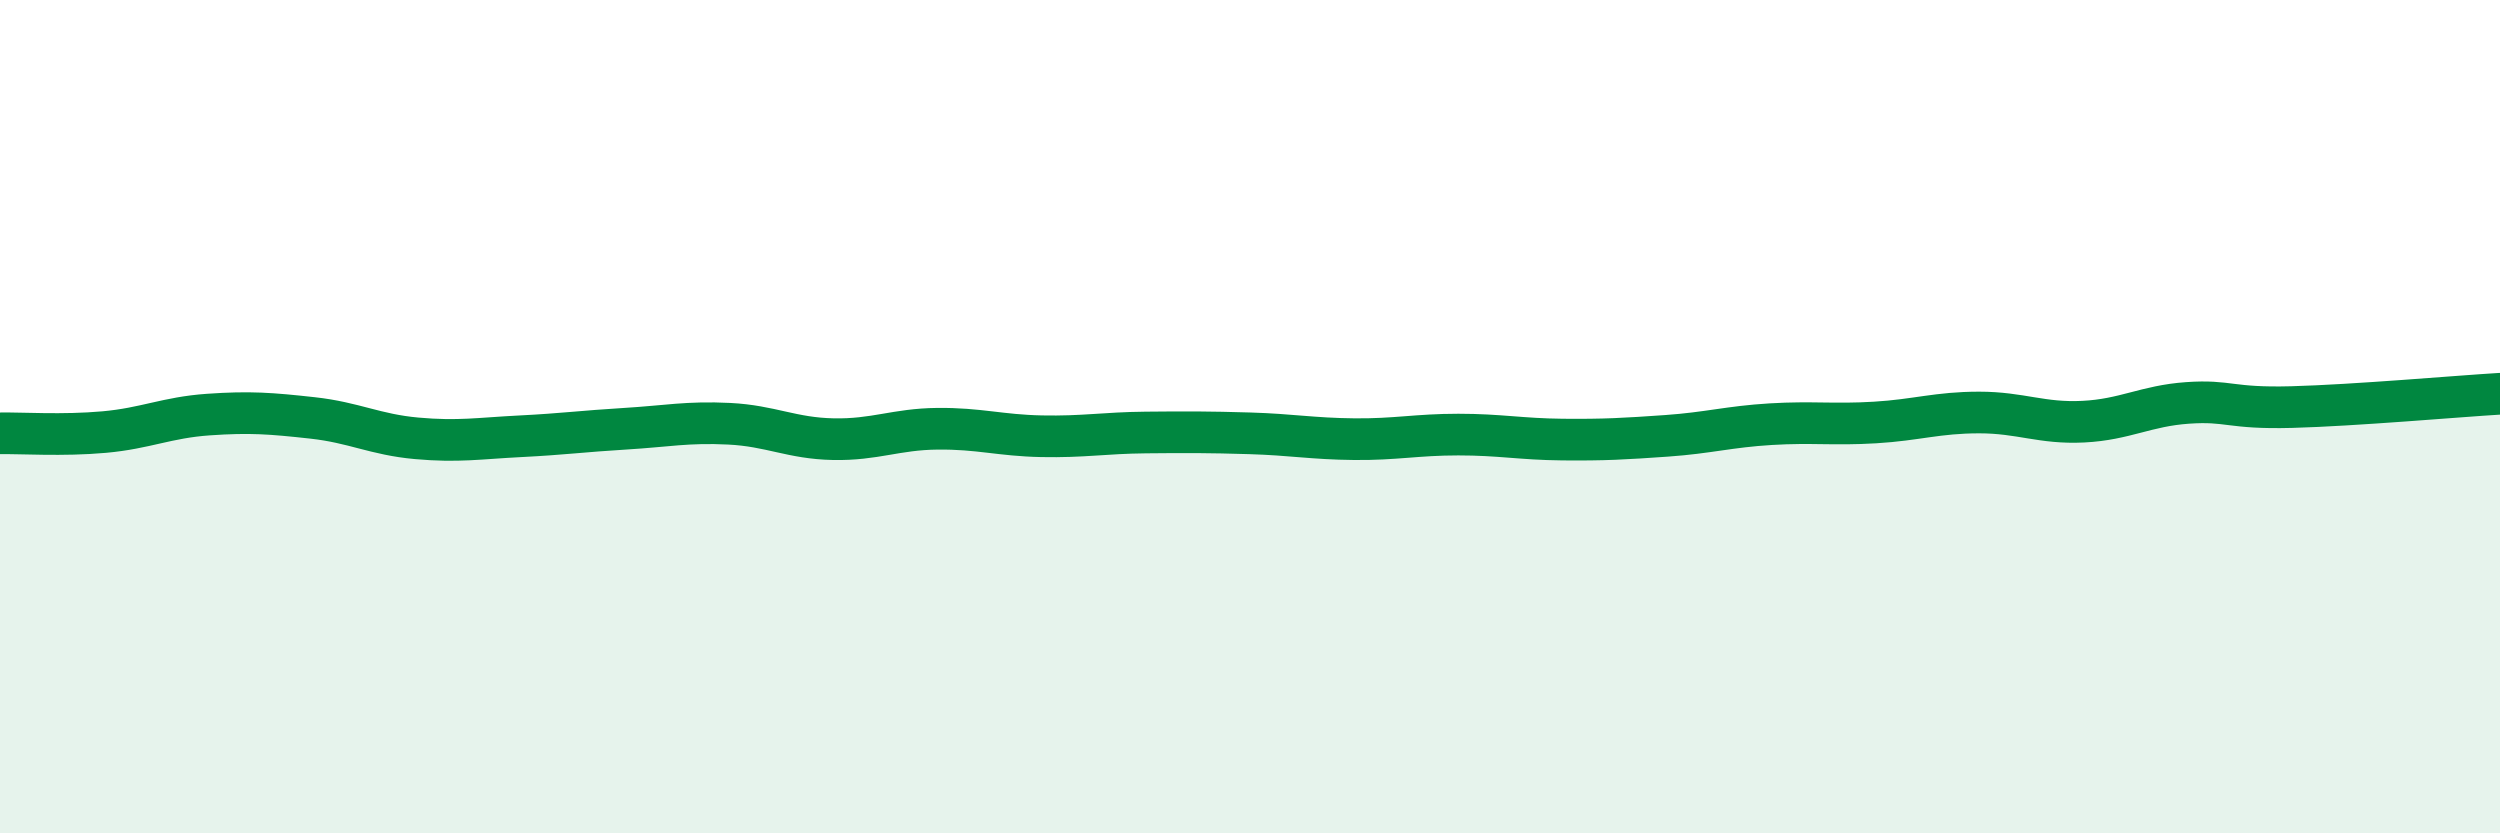
    <svg width="60" height="20" viewBox="0 0 60 20" xmlns="http://www.w3.org/2000/svg">
      <path
        d="M 0,10.4 C 0.5,10.39 1.5,10.46 2.5,10.37 C 3.5,10.28 4,10.02 5,9.95 C 6,9.88 6.5,9.92 7.5,10.03 C 8.5,10.14 9,10.43 10,10.52 C 11,10.61 11.5,10.52 12.5,10.47 C 13.5,10.42 14,10.35 15,10.29 C 16,10.23 16.5,10.12 17.5,10.17 C 18.5,10.22 19,10.52 20,10.54 C 21,10.56 21.5,10.3 22.5,10.29 C 23.5,10.28 24,10.45 25,10.47 C 26,10.49 26.5,10.39 27.5,10.38 C 28.5,10.37 29,10.37 30,10.4 C 31,10.43 31.5,10.53 32.5,10.54 C 33.5,10.55 34,10.43 35,10.43 C 36,10.43 36.5,10.54 37.5,10.55 C 38.5,10.56 39,10.53 40,10.46 C 41,10.39 41.5,10.24 42.5,10.18 C 43.5,10.12 44,10.2 45,10.14 C 46,10.08 46.5,9.9 47.5,9.9 C 48.5,9.9 49,10.17 50,10.12 C 51,10.07 51.5,9.74 52.5,9.67 C 53.5,9.6 53.5,9.81 55,9.77 C 56.5,9.73 59,9.51 60,9.45L60 20L0 20Z"
        fill="#008740"
        opacity="0.1"
        stroke-linecap="round"
        stroke-linejoin="round"
      />
      <path
        d="M 0,10.4 C 0.5,10.39 1.5,10.46 2.5,10.37 C 3.5,10.28 4,10.02 5,9.95 C 6,9.88 6.5,9.92 7.5,10.03 C 8.5,10.14 9,10.43 10,10.52 C 11,10.61 11.5,10.52 12.5,10.47 C 13.5,10.42 14,10.35 15,10.29 C 16,10.23 16.5,10.12 17.5,10.17 C 18.5,10.22 19,10.52 20,10.54 C 21,10.56 21.5,10.3 22.5,10.29 C 23.5,10.28 24,10.45 25,10.47 C 26,10.49 26.5,10.39 27.5,10.38 C 28.5,10.37 29,10.37 30,10.4 C 31,10.43 31.5,10.53 32.5,10.54 C 33.5,10.55 34,10.43 35,10.43 C 36,10.43 36.5,10.54 37.5,10.55 C 38.5,10.56 39,10.53 40,10.46 C 41,10.39 41.5,10.24 42.5,10.18 C 43.5,10.12 44,10.2 45,10.14 C 46,10.08 46.5,9.9 47.5,9.9 C 48.5,9.9 49,10.17 50,10.12 C 51,10.07 51.5,9.74 52.5,9.67 C 53.5,9.6 53.5,9.81 55,9.77 C 56.5,9.73 59,9.51 60,9.45"
        stroke="#008740"
        stroke-width="1"
        fill="none"
        stroke-linecap="round"
        stroke-linejoin="round"
      />
    </svg>
  